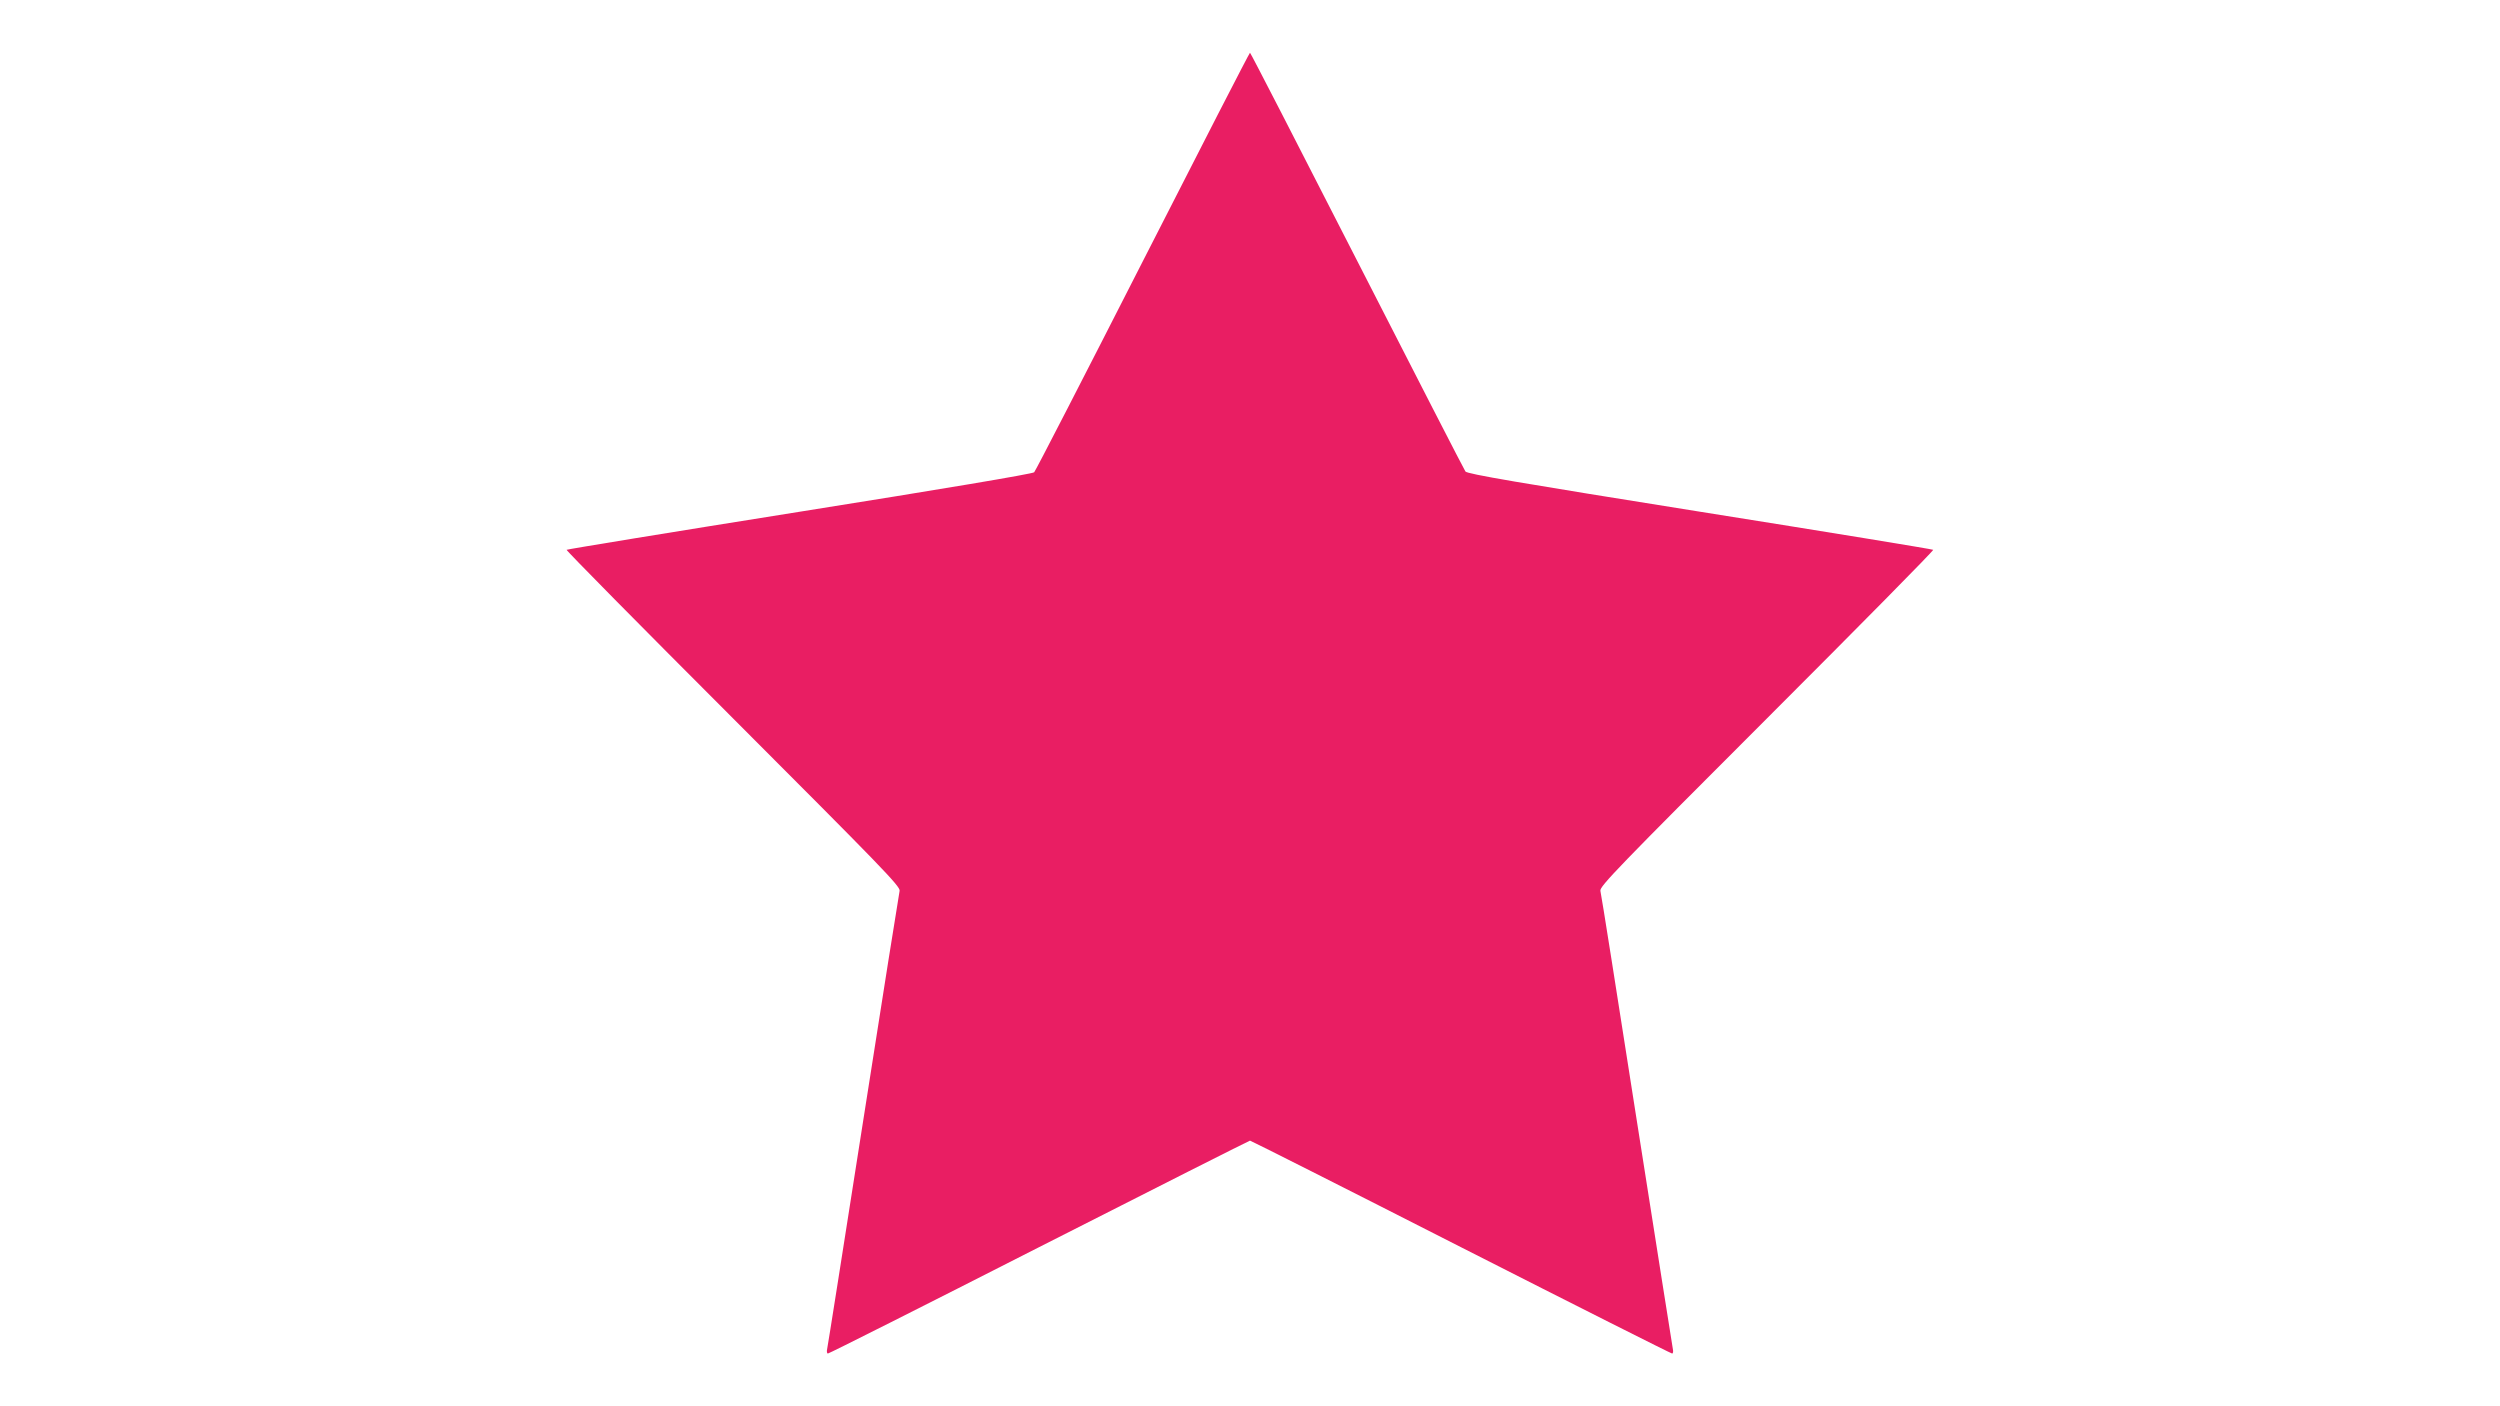 <?xml version="1.0" standalone="no"?>
<!DOCTYPE svg PUBLIC "-//W3C//DTD SVG 20010904//EN"
 "http://www.w3.org/TR/2001/REC-SVG-20010904/DTD/svg10.dtd">
<svg version="1.0" xmlns="http://www.w3.org/2000/svg"
 width="1280pt" height="720pt" viewBox="0 0 1280 720"
 preserveAspectRatio="xMidYMid meet">
<g transform="translate(0,720) scale(0.1,-0.1)"
fill="#e91e63" stroke="none">
<path d="M5851 5862 c-299 -587 -549 -1073 -556 -1080 -7 -8 -471 -86 -1200
-202 -653 -104 -1190 -192 -1194 -195 -3 -3 381 -392 853 -864 754 -755 857
-860 852 -882 -3 -13 -87 -541 -186 -1174 -99 -632 -182 -1160 -185 -1172 -3
-13 -1 -23 4 -23 6 0 493 245 1082 545 590 300 1076 545 1079 545 4 0 490
-245 1079 -545 590 -300 1077 -545 1082 -545 5 0 7 10 4 23 -2 12 -86 540
-185 1172 -99 633 -182 1161 -186 1174 -5 22 95 125 852 882 472 472 856 861
852 864 -3 3 -540 91 -1194 195 -926 148 -1192 193 -1201 206 -6 8 -256 495
-555 1080 -299 585 -545 1064 -548 1064 -3 0 -250 -481 -549 -1068z"/>
</g>
</svg>
